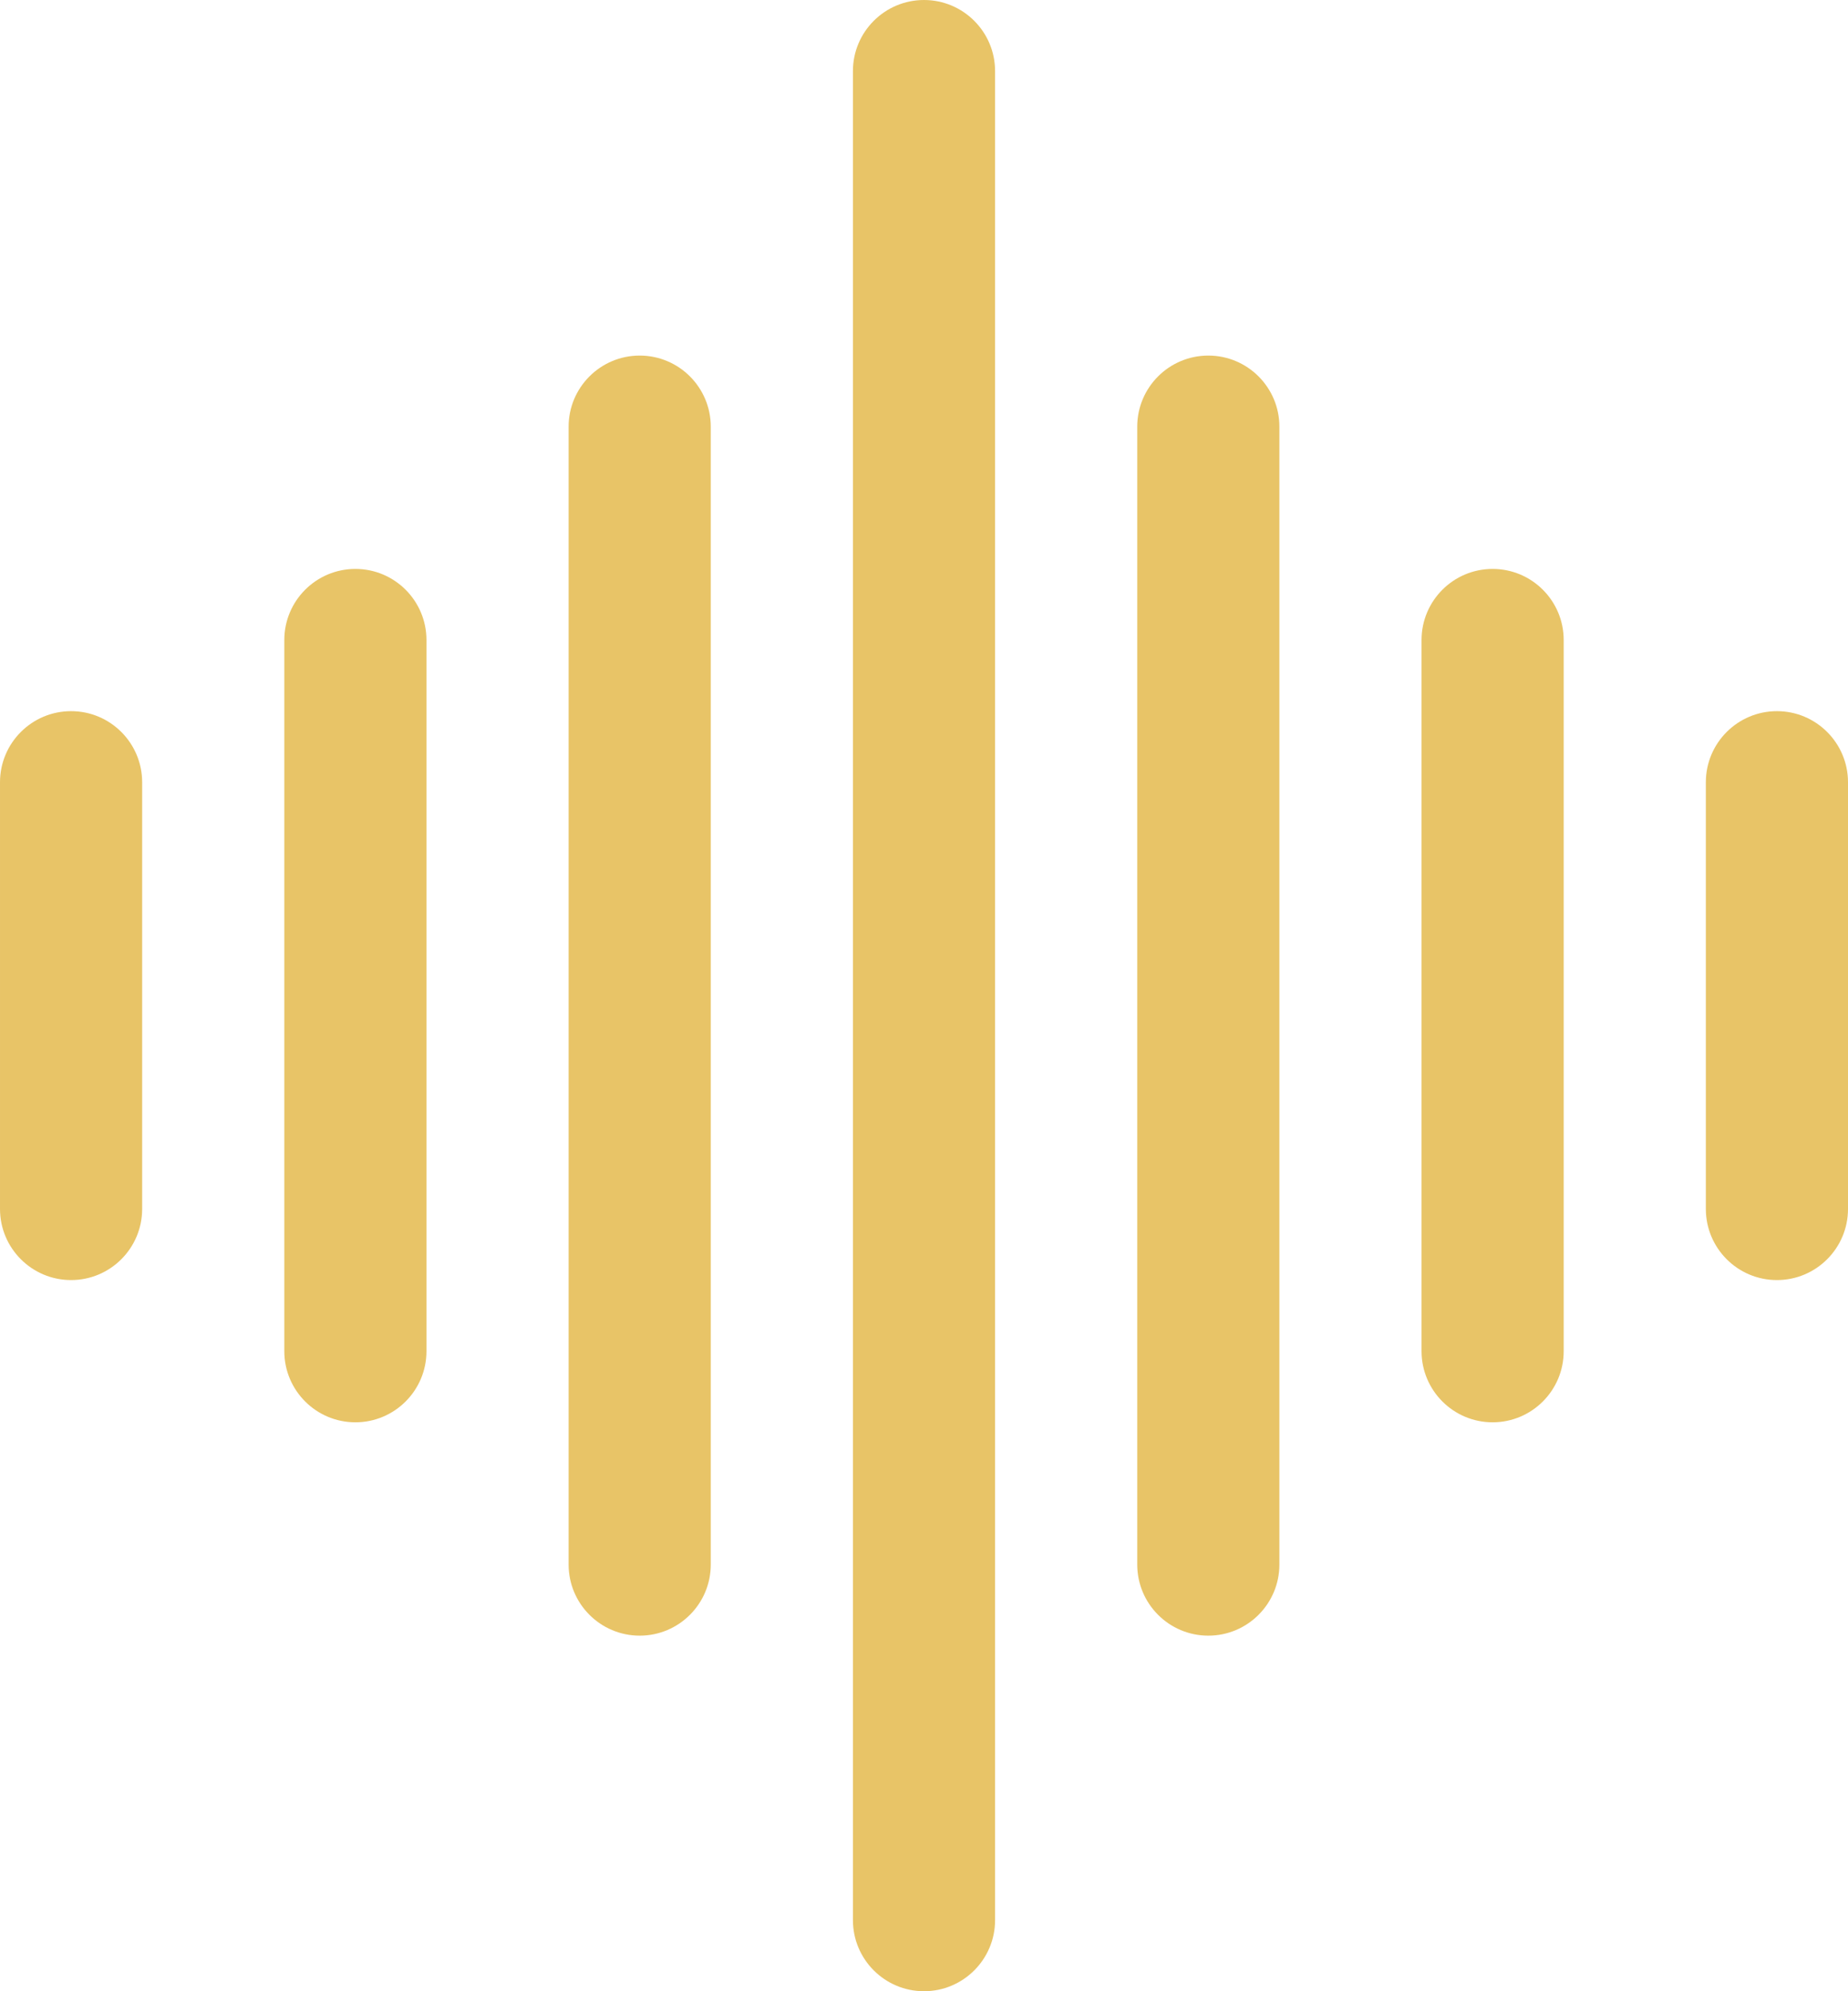 <?xml version="1.0" encoding="UTF-8" standalone="no"?><svg xmlns="http://www.w3.org/2000/svg" xmlns:xlink="http://www.w3.org/1999/xlink" clip-rule="evenodd" fill="#e8c467" fill-rule="evenodd" height="28" preserveAspectRatio="xMidYMid meet" stroke-linejoin="round" stroke-miterlimit="2" version="1" viewBox="3.0 2.0 26.0 28.0" width="26" zoomAndPan="magnify"><g id="change1_1"><path d="M17,29l0,-26c-0,-0.552 -0.448,-1 -1,-1c-0.552,0 -1,0.448 -1,1l0,26c-0,0.552 0.448,1 1,1c0.552,0 1,-0.448 1,-1Zm4,-5l0,-16c-0,-0.552 -0.448,-1 -1,-1c-0.552,0 -1,0.448 -1,1l0,16c-0,0.552 0.448,1 1,1c0.552,0 1,-0.448 1,-1Zm-8,-0l0,-16c0,-0.552 -0.448,-1 -1,-1c-0.552,-0 -1,0.448 -1,1l0,16c0,0.552 0.448,1 1,1c0.552,-0 1,-0.448 1,-1Zm12,-3l0,-10c-0,-0.552 -0.448,-1 -1,-1c-0.552,0 -1,0.448 -1,1l0,10c-0,0.552 0.448,1 1,1c0.552,0 1,-0.448 1,-1Zm-16,-0l-0,-10c0,-0.552 -0.448,-1 -1,-1c-0.552,-0 -1,0.448 -1,1l-0,10c0,0.552 0.448,1 1,1c0.552,-0 1,-0.448 1,-1Zm-4,-2l0,-6c-0,-0.552 -0.448,-1 -1,-1c-0.552,0 -1,0.448 -1,1l0,6c-0,0.552 0.448,1 1,1c0.552,0 1,-0.448 1,-1Zm24,-0l0,-6c0,-0.552 -0.448,-1 -1,-1c-0.552,-0 -1,0.448 -1,1l0,6c0,0.552 0.448,1 1,1c0.552,-0 1,-0.448 1,-1Z"/></g></svg>